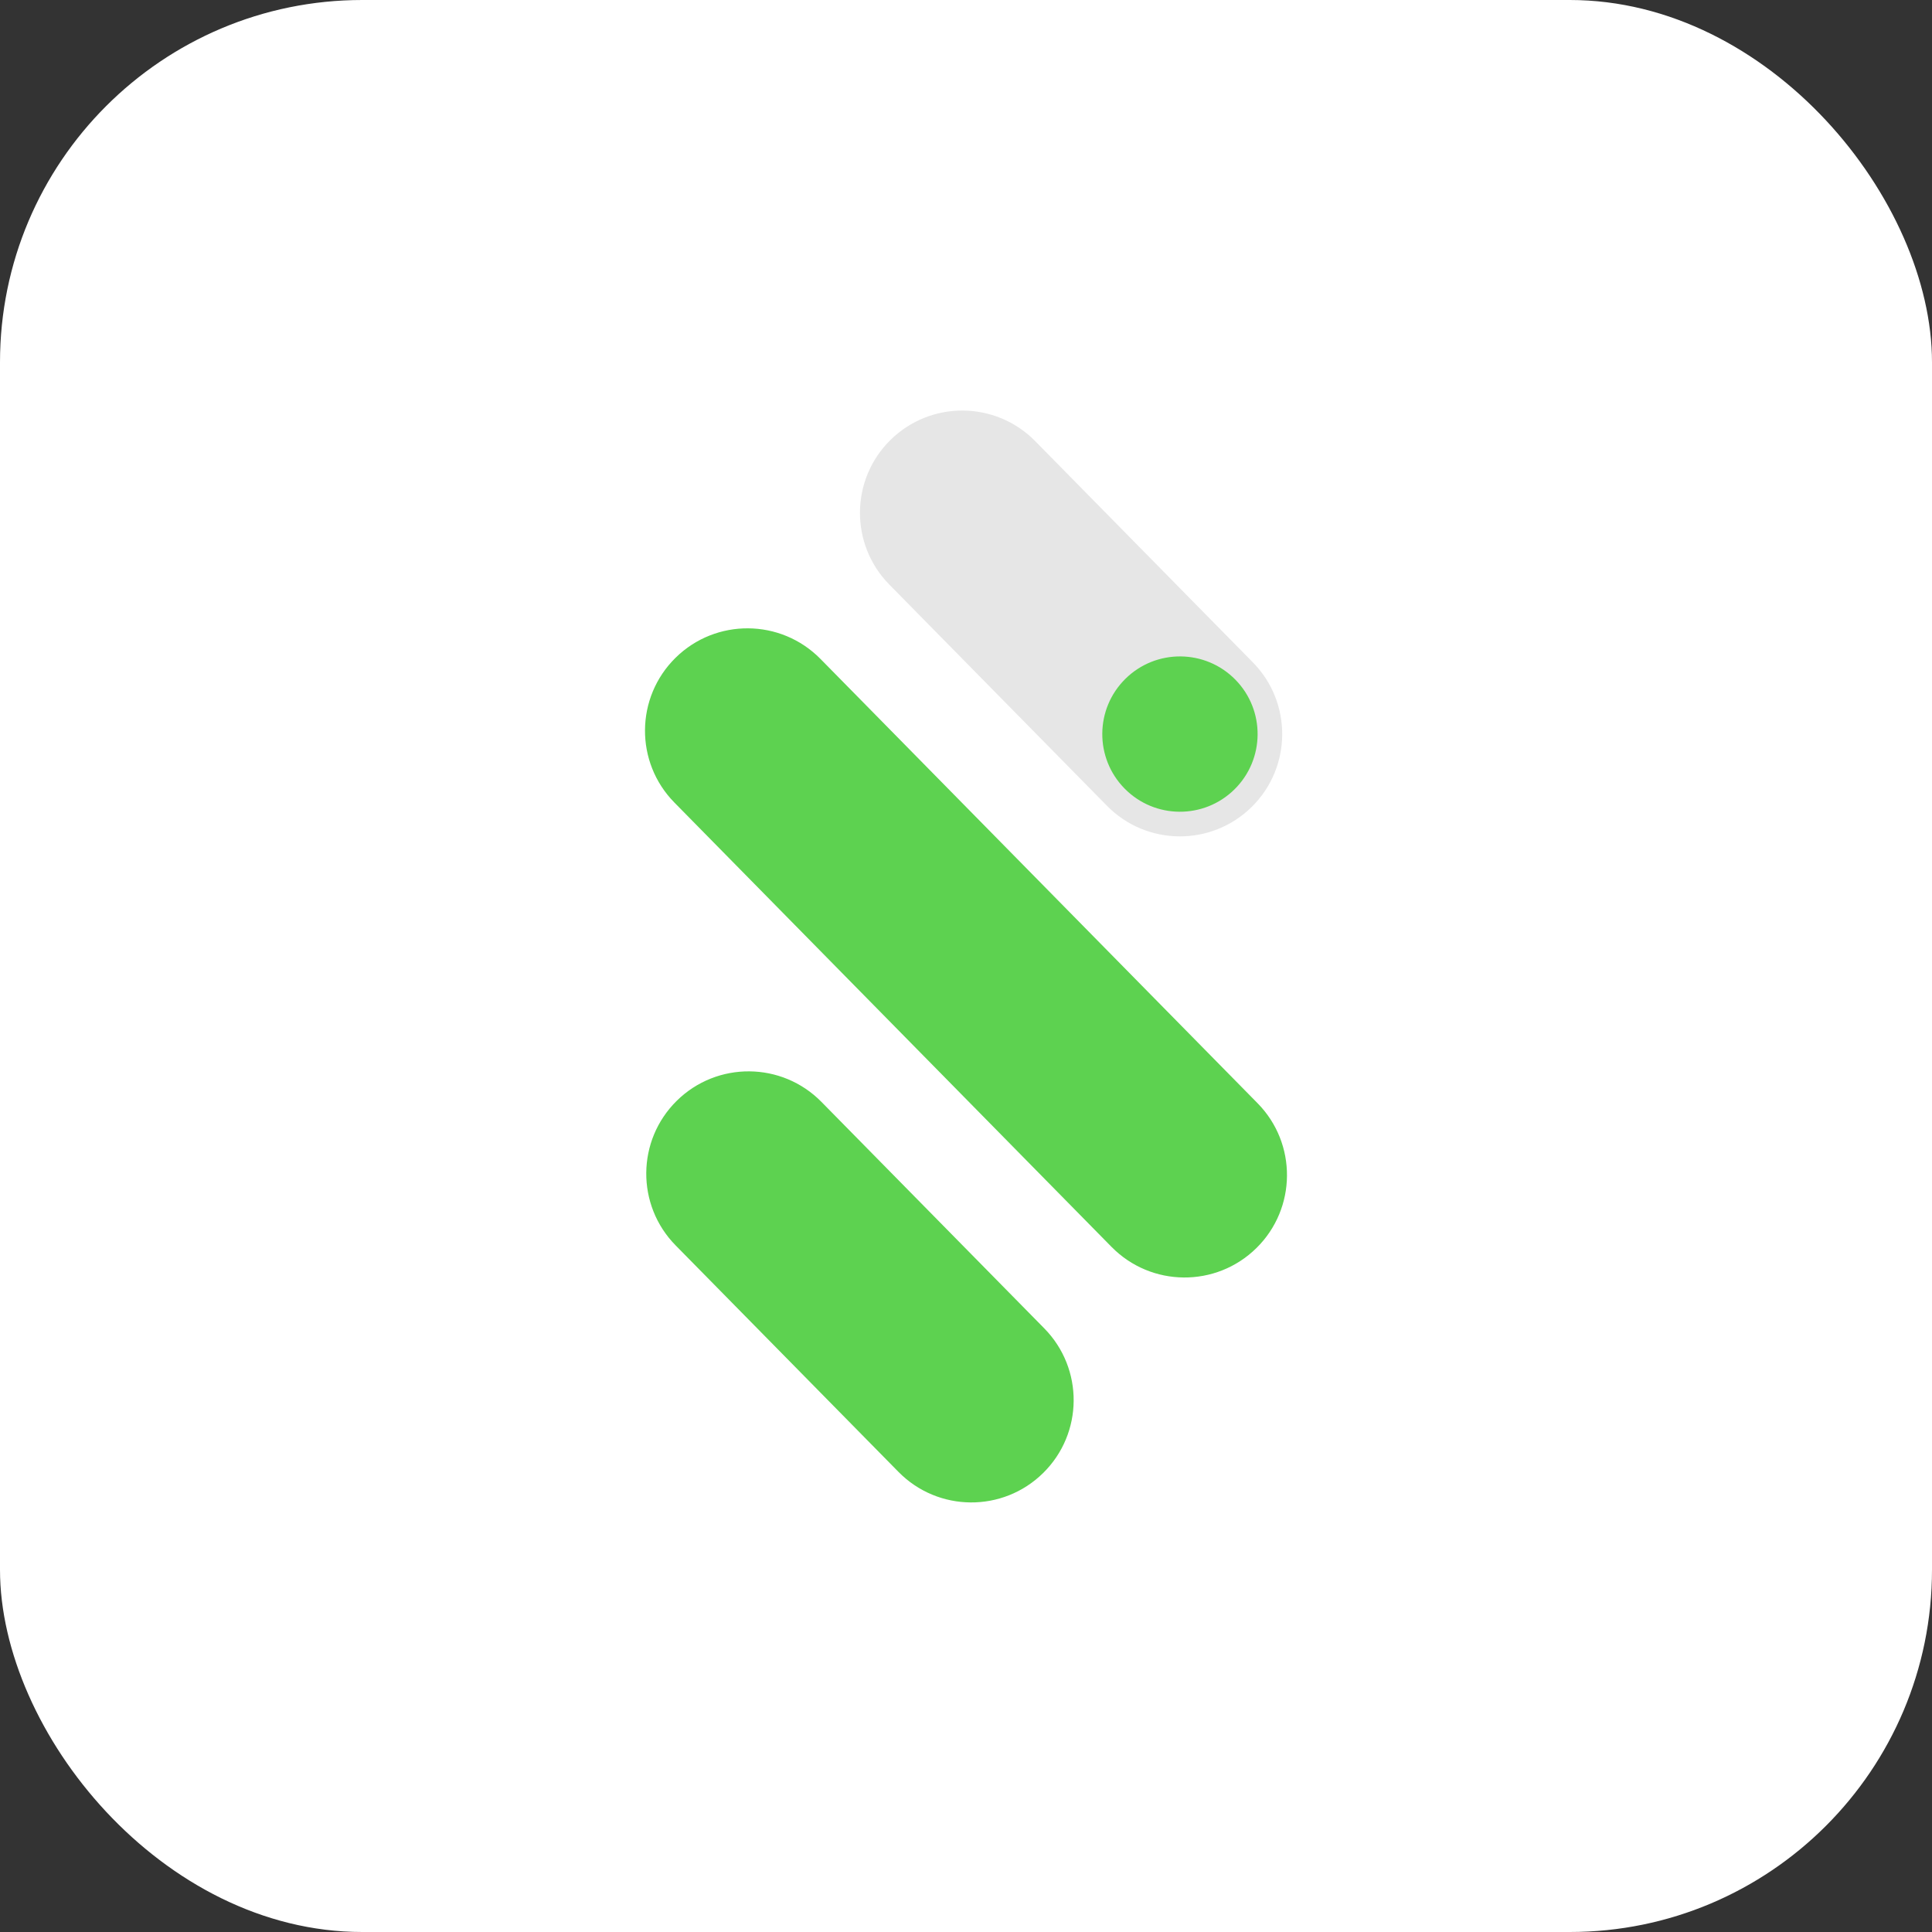 <svg xmlns="http://www.w3.org/2000/svg" width="80" height="80" viewBox="0 0 80 80" fill="none"><rect x="0" y="0" width="80" height="80" fill="#333333" stroke="none"/><rect width="80" height="80" rx="15" fill="white"></rect><path d="M27.976 51.569C26.336 49.902 26.358 47.22 28.025 45.579C29.693 43.938 32.375 43.96 34.015 45.628L43.242 55.006C44.882 56.674 44.861 59.355 43.193 60.996C41.525 62.637 38.843 62.615 37.203 60.947L27.976 51.569Z" fill="#5DD250"></path><path d="M36.825 24.206C35.185 22.539 35.207 19.857 36.874 18.216C38.542 16.576 41.224 16.598 42.864 18.265L51.877 27.426C53.518 29.093 53.496 31.775 51.828 33.416C50.161 35.057 47.479 35.035 45.838 33.367L36.825 24.206Z" fill="#E6E6E6"></path><path d="M46.567 32.652C45.321 31.386 45.338 29.35 46.604 28.105C47.87 26.859 49.906 26.875 51.152 28.141C52.397 29.407 52.38 31.444 51.114 32.689C49.848 33.934 47.812 33.918 46.567 32.652Z" fill="#5DD250"></path><path d="M27.926 33.233C26.283 31.564 26.305 28.878 27.975 27.235C29.645 25.593 32.33 25.615 33.973 27.284L52.074 45.683C53.716 47.352 53.694 50.038 52.025 51.68C50.355 53.323 47.67 53.301 46.027 51.632L27.926 33.233Z" fill="#5DD250"></path></svg>